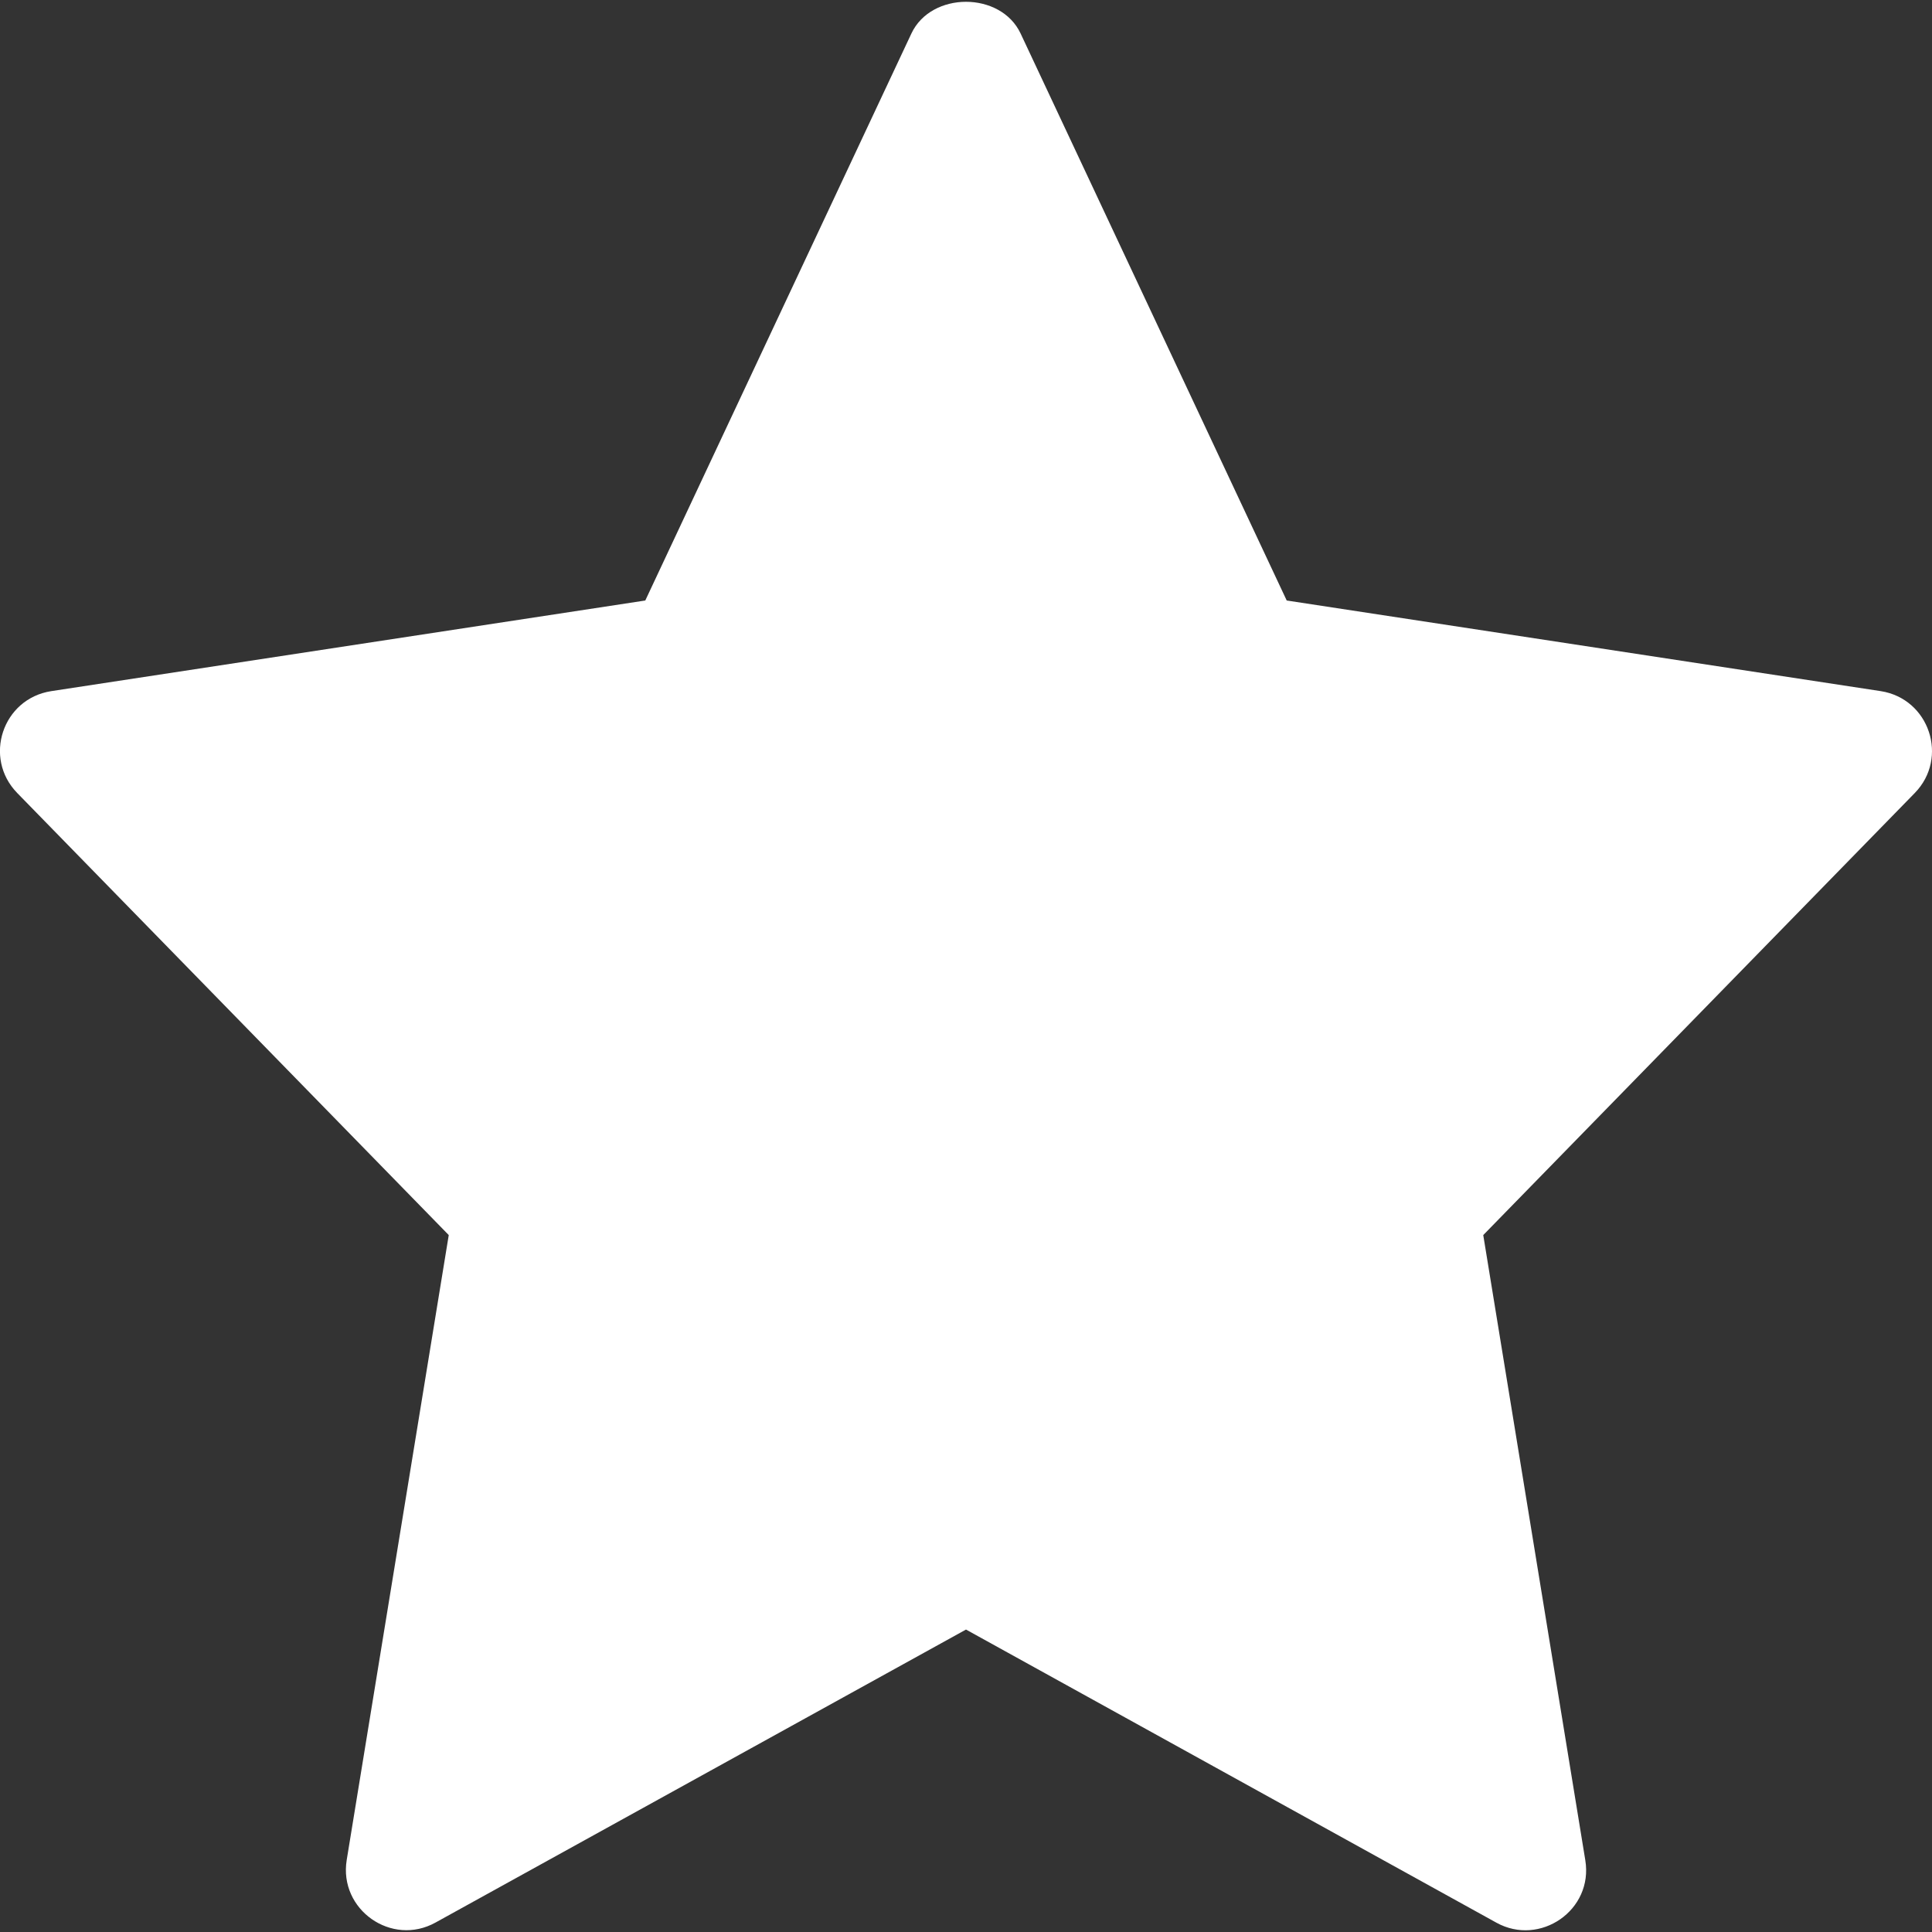 <svg width="11" height="11" viewBox="0 0 11 11" fill="none" xmlns="http://www.w3.org/2000/svg">
<rect x="0" y="0" width="11" height="11" fill="#333333" stroke="none"/>
<g clip-path="url(#clip0_1706_12842)">
<path d="M10.708 3.935L7.326 3.419L5.811 0.191C5.698 -0.05 5.302 -0.05 5.189 0.191L3.674 3.419L0.292 3.935C0.014 3.978 -0.097 4.315 0.098 4.515L2.555 7.032L1.974 10.59C1.928 10.873 2.23 11.085 2.48 10.946L5.5 9.278L8.52 10.947C8.768 11.084 9.073 10.876 9.026 10.591L8.445 7.032L10.902 4.515C11.097 4.315 10.985 3.978 10.708 3.935Z" fill="white"/>
</g>
<defs>
<clipPath id="clip0_1706_12842">
<rect width="11" height="10.996" fill="white" transform="translate(0 0.002)"/>
</clipPath>
</defs>
</svg>
